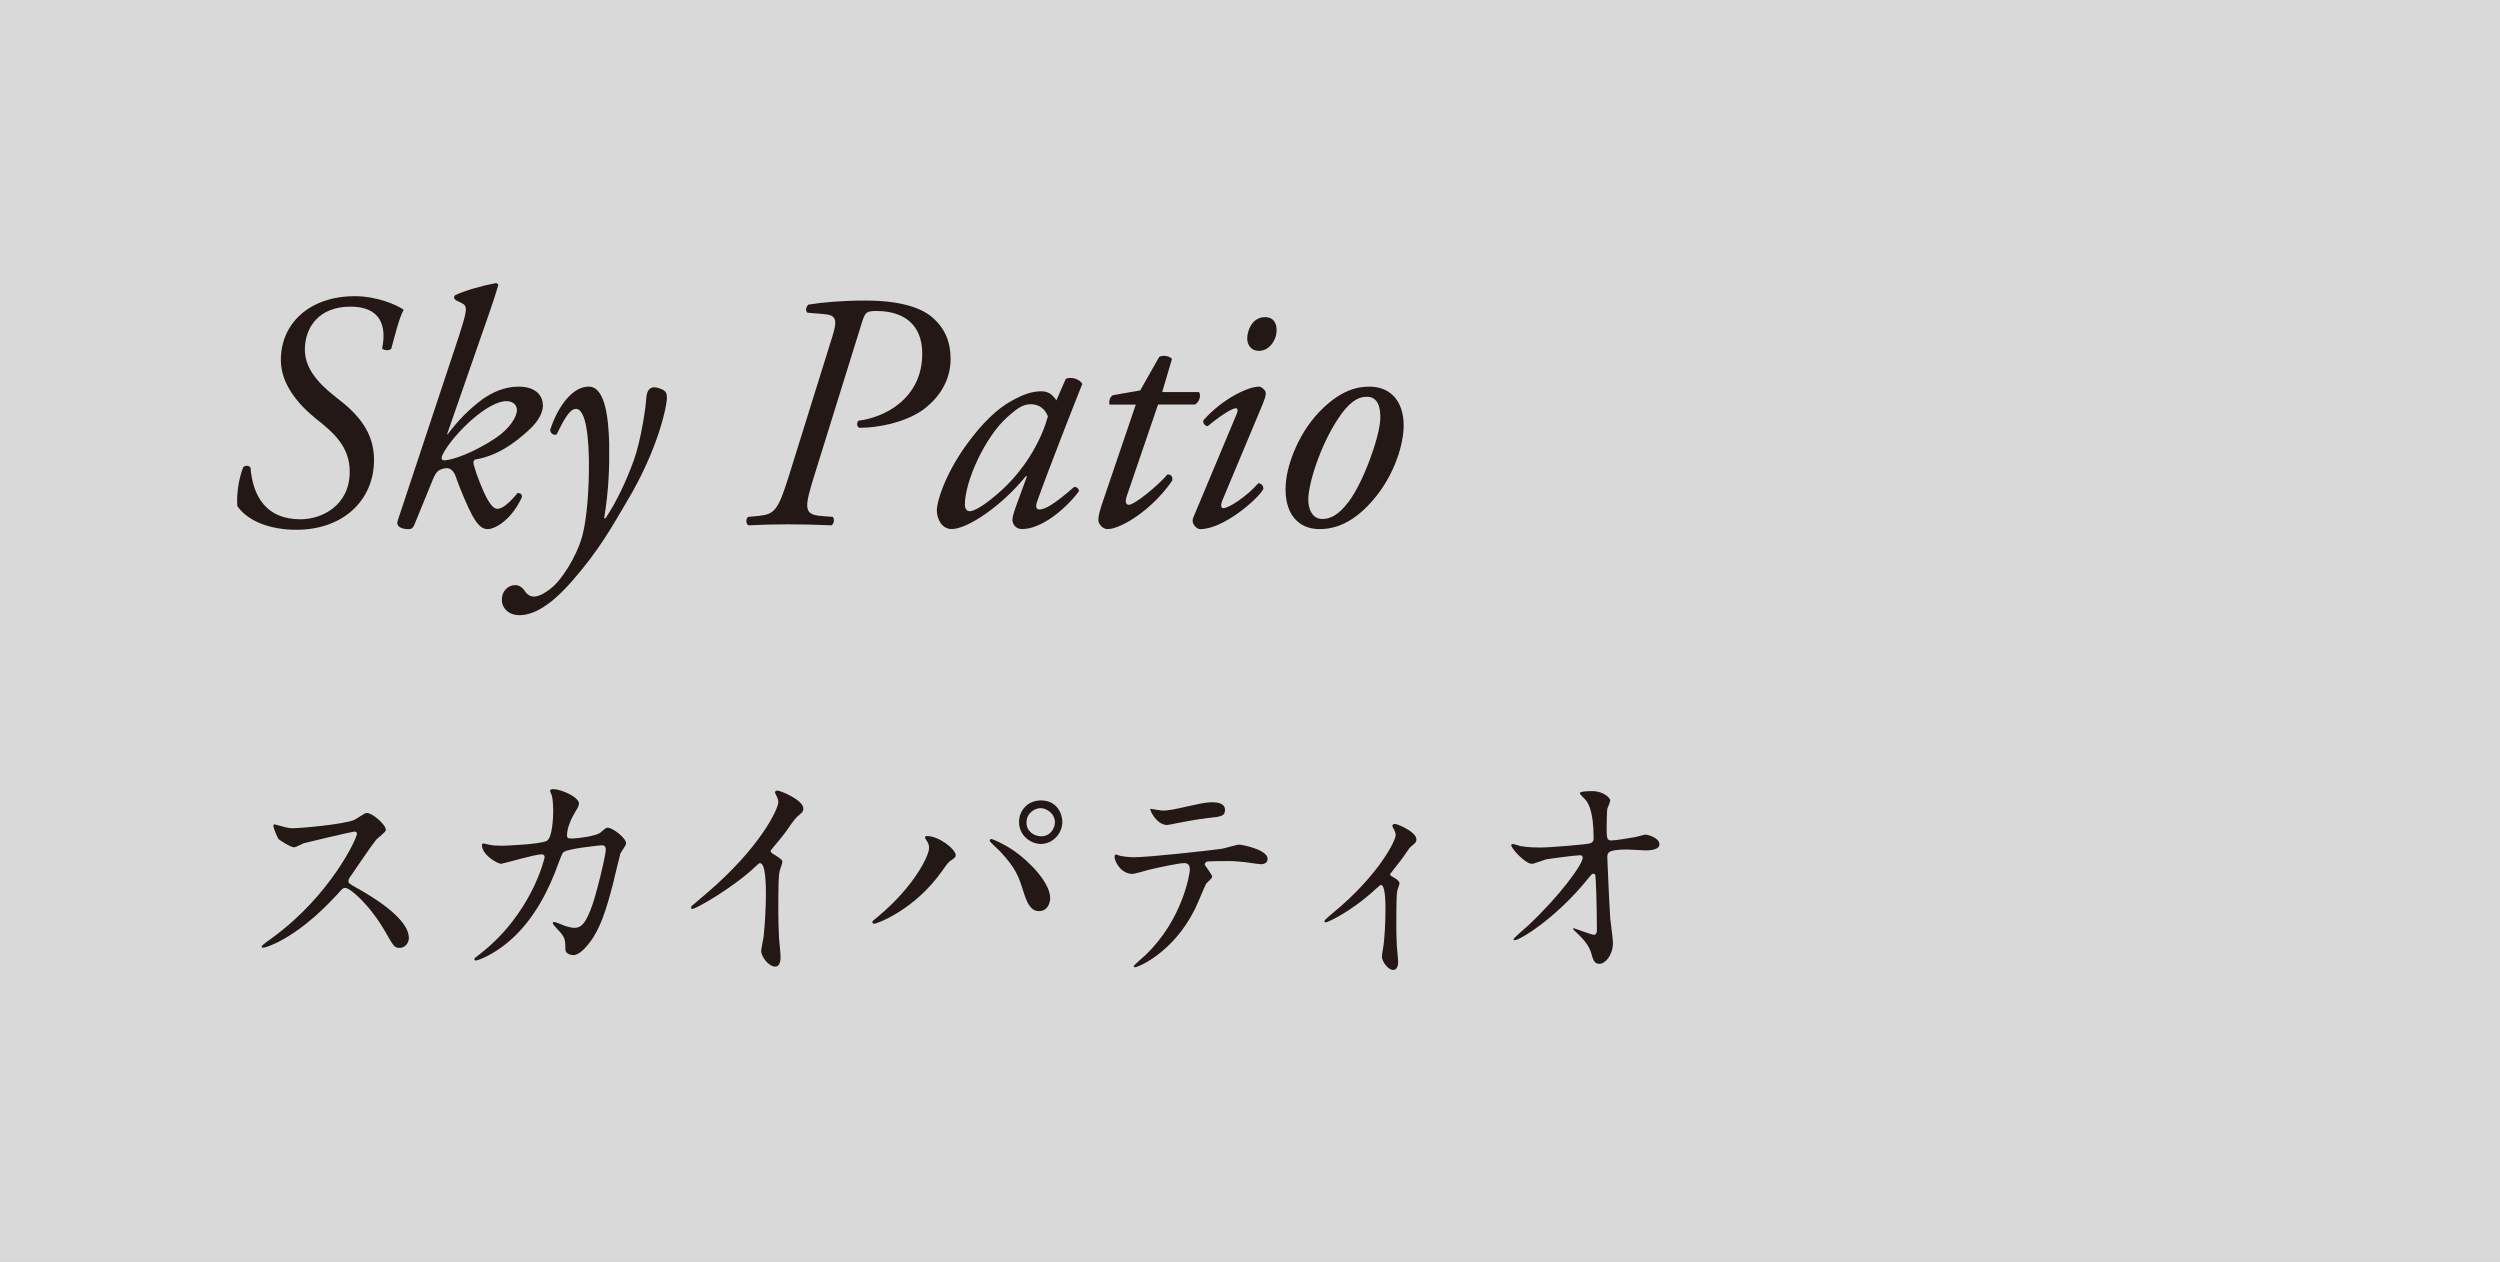 <?xml version="1.0" encoding="UTF-8"?>
<svg id="_レイヤー_2" data-name="レイヤー 2" xmlns="http://www.w3.org/2000/svg" viewBox="0 0 62.942 31.761">
  <rect x="0" y="0" width="62.942" height="31.761" fill="#808080" stroke="none"/>
  <defs>
    <style>
      .cls-1 {
        fill: #fff;
        opacity: .7;
      }

      .cls-1, .cls-2 {
        stroke-width: 0px;
      }

      .cls-2 {
        fill: #231815;
      }
    </style>
  </defs>
  <g id="_レイヤー_1-2" data-name="レイヤー 1">
    <g>
      <rect class="cls-1" width="62.942" height="31.761"/>
      <g>
        <path class="cls-2" d="M5.975,12.743c-.025-.306.043-.731.153-.986.051-.042.136-.042.179.017.06.739.407,1.3,1.258,1.3.544,0,1.24-.349,1.24-1.198,0-.629-.399-.978-.85-1.334-.441-.357-.884-.867-.884-1.479,0-.926.73-1.606,1.861-1.606.553,0,1.045.213,1.232.34-.119.212-.23.688-.314.986-.06.051-.179.042-.229-.009.119-.578-.043-1.054-.799-1.054-.773,0-1.147.501-1.147,1.088,0,.569.519.986.824,1.224.519.4.918.85.918,1.547,0,1.012-.773,1.759-1.955,1.759-.611,0-1.198-.187-1.487-.595Z"/>
        <path class="cls-2" d="M11.57,8.408c.195-.595.204-.706.06-.773l-.153-.077c-.051-.034-.06-.085-.017-.127.255-.119.671-.238,1.036-.306l.052.042c-.068.238-.162.527-.417,1.249l-.875,2.516h.017c.247-.332.527-.621.867-.875.238-.17.553-.323.918-.323.493,0,.611.289.611.468,0,.102-.033.331-.348.62-.399.366-.816.655-1.36.748-.06.034-.042.11-.025.162.068.247.221.62.314.799.102.187.188.28.272.28.11,0,.271-.11.51-.399.076,0,.11.034.11.102-.298.638-.723.808-.858.808-.153,0-.255-.102-.391-.34-.103-.187-.315-.68-.392-.909-.067-.221-.161-.314-.314-.28-.17.042-.212.085-.314.34l-.441,1.079c-.034.077-.068.111-.145.111-.094,0-.34-.026-.272-.221l1.556-4.691ZM12.743,10.1c-.221,0-.535.187-.824.433-.314.264-.672.68-.782.927-.034.085-.025.145.085.127.179-.017.654-.162,1.249-.553.357-.238.544-.535.544-.714,0-.102-.076-.221-.271-.221Z"/>
        <path class="cls-2" d="M15.337,11.179c.009.544-.008,1.165-.127,1.87h.034c.28-.416.526-.943.714-1.462.178-.493.306-1.352.314-1.572.017-.247.145-.264.203-.264.06,0,.171.034.238.077.051.034.077.076.077.17.008.212-.222,1.309-.986,2.592-.417.705-.723,1.266-1.402,2.04-.629.723-1.054.858-1.326.858-.271,0-.441-.178-.441-.391,0-.213.152-.366.34-.366.085,0,.17.051.229.136.025.042.102.153.237.153.111,0,.264-.068.468-.238.213-.179.587-.714.748-1.275.119-.434.179-1.215.17-1.938-.017-.943-.161-1.275-.323-1.275-.17,0-.314.289-.492.646-.094.025-.145-.034-.162-.11.179-.57.553-1.097.969-1.097.434,0,.502.85.519,1.445Z"/>
        <path class="cls-2" d="M20.329,7.873c-.06-.051-.034-.153.025-.204.365-.06.867-.102,1.428-.102.842,0,1.377.161,1.683.416.34.289.468.646.468,1.054,0,.569-.314,1.011-.723,1.3-.434.297-1.088.434-1.572.434-.067-.025-.076-.119-.025-.179.629-.076,1.606-.535,1.606-1.691,0-.739-.476-1.071-1.147-1.071-.271,0-.289.034-.374.297l-1.198,3.851c-.246.79-.272.977.161,1.011l.307.025c.051.06.025.179-.034.212-.408-.017-.706-.025-1.113-.025-.349,0-.638.008-.978.025-.068-.042-.068-.161-.009-.212l.264-.025c.408-.042.493-.145.765-1.011l1.097-3.519c.127-.408.094-.527-.221-.552l-.408-.034Z"/>
        <path class="cls-2" d="M26.833,9.539c.145-.068.365.017.416.127-.127.314-.867,2.193-1.139,2.966-.051.145-.009.195.06.195.145,0,.391-.145.875-.569.06,0,.119.042.119.11-.356.476-.96.952-1.428.952-.195,0-.246-.162-.246-.229,0-.06.017-.136.085-.332l.28-.765-.025-.008c-.604.748-1.471,1.334-1.87,1.334-.238,0-.374-.238-.374-.476,0-.195.188-.875.748-1.649.408-.561.773-.901,1.122-1.096.331-.187.544-.247.765-.247.094,0,.153.025.204.051.034.017.127.094.17.179l.238-.544ZM25.354,10.508c-.544.484-1.062,1.598-1.062,2.201,0,.102.052.162.128.162.085,0,.34-.11.824-.552.646-.604,1.003-1.334,1.139-1.836-.06-.162-.203-.306-.425-.306-.204,0-.34.094-.604.332Z"/>
        <path class="cls-2" d="M29.156,10.185l-.79,2.312c-.051.162-.009.212.06.212.127,0,.688-.442.969-.765.085,0,.136.051.119.153-.476.706-1.275,1.224-1.632,1.224-.119,0-.229-.127-.229-.229,0-.111.034-.229.119-.484l.824-2.422h-.663c-.017-.085.009-.204.094-.238l.68-.119.477-.842c.085-.051.255-.034.322.051l-.246.833h.927c.059.085.008.255-.103.314h-.927Z"/>
        <path class="cls-2" d="M31.129,10.44c.042-.093.042-.162-.018-.162-.059,0-.28.102-.705.451-.076-.009-.127-.077-.11-.145.468-.536,1.122-.85,1.402-.85.06,0,.102.051.136.085.051.051.051.127-.051.374l-1.012,2.414c-.033.085-.042.187.025.187.145,0,.596-.297.885-.629.085.009.127.068.127.145-.127.247-1.003,1.012-1.589,1.012-.043,0-.094-.026-.137-.077-.051-.06-.076-.136-.033-.229l1.079-2.575ZM32.141,8.306c0,.264-.188.527-.442.527-.221,0-.298-.17-.298-.314,0-.187.119-.535.451-.535.195,0,.289.136.289.323Z"/>
        <path class="cls-2" d="M35.337,10.805c-.025.468-.271,1.284-.9,1.93-.527.544-.986.586-1.216.586-.544,0-.9-.399-.85-1.13.034-.527.349-1.352.927-1.904.441-.425.824-.553,1.173-.553.604,0,.9.451.866,1.071ZM33.79,10.397c-.492.663-.824,1.674-.85,2.125-.017.297.103.544.349.544.187,0,.399-.077.672-.442.373-.501.773-1.623.79-2.074.009-.263-.043-.561-.34-.561-.17,0-.374.077-.621.408Z"/>
      </g>
      <g>
        <path class="cls-2" d="M8.922,20.936c-.04,0-1.232.278-1.261.29-.039.011-.216.107-.255.107-.086,0-.353-.17-.387-.204-.039-.04-.136-.29-.136-.329,0-.028.006-.045.034-.045.006,0,.13.034.147.04.176.051.244.057.301.057.193,0,1.26-.091,1.556-.21.051-.022.261-.176.312-.176.137,0,.482.29.482.431,0,.051-.21.205-.244.244-.113.136-.562.8-.652.931-.022.028-.046.068-.046.113,0,.051.012.062.25.193.256.147,1.271.721,1.271,1.237,0,.13-.102.25-.232.25s-.153-.04-.353-.392c-.392-.687-.891-1.118-1.016-1.118-.057,0-.074.017-.198.159-.199.21-.778.846-1.516,1.215-.153.074-.307.131-.353.131-.011,0-.039,0-.039-.034,0-.023.227-.188.261-.21,1.481-1.073,2.157-2.543,2.14-2.634-.011-.045-.057-.045-.067-.045Z"/>
        <path class="cls-2" d="M15.121,20.958c.125-.108.142-.119.182-.119.113,0,.46.25.46.397,0,.045-.125.21-.143.25-.011.028-.158.647-.187.767-.171.653-.318,1.129-.591,1.481-.062.08-.244.312-.403.312-.107,0-.204-.057-.204-.136,0-.25-.012-.312-.159-.471-.142-.153-.158-.17-.158-.204,0-.023.017-.023.028-.023.051,0,.261.097.307.108.079.023.147.04.21.04.198,0,.289-.165.408-.46.142-.346.381-1.385.381-1.499,0-.119-.062-.119-.114-.119-.034,0-.846.085-.947.17-.04.028-.08.147-.143.312-.198.551-.573,1.391-1.266,1.964-.38.318-.749.454-.8.454-.018,0-.04-.011-.04-.034,0-.022.012-.028.113-.107,1.34-1.022,1.657-2.447,1.657-2.458,0-.051-.028-.074-.079-.074-.165,0-.971.238-1.011.238-.107,0-.487-.227-.487-.465,0-.023,0-.045.033-.045.023,0,.034.005.137.028.119.023.198.028.323.028.085,0,.954-.034,1.13-.119.153-.068.17-.613.17-.778,0-.079-.011-.284-.034-.363-.005-.017-.045-.107-.045-.125,0-.04.062-.04.085-.04.176,0,.642.193.642.363,0,.045-.022.097-.097.216-.097.159-.204.403-.204.579,0,.085.04.085.142.085.108,0,.591-.057.704-.153Z"/>
        <path class="cls-2" d="M19.453,21.492c.222.136.244.159.244.21,0,.034-.062.193-.068.227-.022.102-.034.221-.034,1.005,0,.153.006.459.018.681.006.068.039.397.039.471,0,.057,0,.25-.136.25-.159,0-.352-.244-.352-.397,0-.057.057-.306.062-.363.033-.306.057-.743.057-1.044,0-.204,0-.8-.147-.8-.029,0-.052.023-.097.068-.557.533-1.51,1.084-1.612,1.084-.017,0-.028-.011-.028-.034,0-.017.006-.028.017-.04.148-.13.307-.261.397-.34,1.34-1.147,1.782-2.112,1.782-2.271,0-.057-.017-.108-.045-.159-.006-.011-.04-.08-.04-.091,0-.022.028-.045.057-.045.085,0,.659.238.659.454,0,.057-.029.097-.052.114-.153.125-.176.159-.386.465-.097.136-.278.34-.386.477,0,.034.017.057.051.08Z"/>
        <path class="cls-2" d="M23.329,21.163c-.034-.051-.039-.062-.039-.08,0-.028.022-.034.051-.034.301,0,.721.335.721.482,0,.051-.028.068-.102.12-.086.051-.12.107-.233.267-.687.982-1.641,1.339-1.72,1.339-.034,0-.045-.028-.045-.04,0-.022.017-.04.158-.153.874-.727,1.271-1.51,1.271-1.714,0-.091-.028-.136-.062-.187ZM24.958,21.123c.029,0,.284.103.568.295.402.278.914.812.914,1.192,0,.085-.04.329-.284.329-.204,0-.301-.204-.392-.5-.125-.397-.199-.59-.591-1.01-.039-.04-.255-.238-.255-.255,0-.028.011-.051.039-.051ZM26.746,20.692c0,.301-.249.556-.539.556-.261,0-.551-.216-.551-.551,0-.289.216-.545.551-.545.415,0,.539.347.539.54ZM25.844,20.709c0,.238.21.346.369.346.244,0,.347-.216.347-.352,0-.216-.205-.357-.363-.357-.131,0-.353.113-.353.363Z"/>
        <path class="cls-2" d="M30.518,22.076c0,.04-.136.148-.153.176-.017.022-.232.545-.283.641-.545,1.096-1.431,1.459-1.505,1.459-.022,0-.034-.011-.034-.028s.256-.244.302-.284c.937-.897,1.112-2.061,1.112-2.14,0-.068-.012-.17-.137-.17-.147,0-.67.114-.902.17-.062.017-.346.102-.408.102-.284,0-.449-.307-.449-.431,0-.034.012-.057.04-.057.012,0,.074.023.085.029.08.022.262.04.357.04.363,0,1.834-.159,2.231-.216.068-.011.363-.102.426-.102.067,0,.715.125.715.357,0,.103-.091.136-.164.136-.062,0-.341-.045-.397-.051-.119-.012-.278-.028-.403-.028-.193,0-.533,0-.573.017-.04.023-.051.057-.04.085.006.017.182.244.182.295ZM29.258,20.408c.176,0,.238-.017.806-.142.147-.034.329-.068.454-.068.119,0,.324.022.324.187s-.097.176-.432.21c-.29.034-.67.108-.755.125-.028.006-.25.051-.267.051-.278,0-.454-.397-.426-.409.034.005.261.045.295.045Z"/>
        <path class="cls-2" d="M35.019,22.048c.097.062.216.119.216.193,0,.029-.052.159-.057.193-.012.074-.023.165-.023.817,0,.147,0,.329.012.545,0,.057.034.346.034.409,0,.045,0,.215-.125.215-.137,0-.284-.221-.284-.334,0-.023,0-.04.028-.205.04-.204.062-.692.062-.976,0-.142,0-.625-.113-.625-.017,0-.028.011-.119.091-.664.613-1.237.852-1.271.852-.028,0-.034-.023-.034-.034,0-.028.171-.17.228-.216,1.129-.931,1.566-1.805,1.566-1.947,0-.034-.012-.085-.04-.136-.006-.012-.045-.08-.045-.091,0-.034.034-.057.062-.057.062,0,.545.198.545.392,0,.045-.023.085-.046.102-.107.091-.119.096-.176.182-.125.187-.159.227-.442.59,0,.011.011.034.022.04Z"/>
        <path class="cls-2" d="M38.3,21.304c.182.034.42.034.465.034.307,0,1.147-.08,1.232-.097.085-.017.125-.051.125-.136,0-.732-.153-.914-.222-.988-.022-.023-.125-.119-.125-.148,0-.051.267-.051.318-.051.277,0,.448.176.448.232,0,.034-.062.182-.074.21-.011.068-.017.38-.017.465,0,.272.006.335.119.335s.466-.062.602-.085c.04-.005.222-.062.256-.062.051,0,.352.074.352.244,0,.153-.278.153-.352.153-.074,0-.392-.022-.46-.022-.5,0-.5.085-.5.204,0,.085.062,1.408.074,1.533.011.102.068.528.068.613,0,.301-.188.528-.341.528-.131,0-.159-.097-.21-.284-.052-.176-.216-.363-.329-.465-.018-.017-.125-.119-.125-.13s.017-.017.022-.017c.012,0,.442.165.505.165.074,0,.074-.091.074-.136,0-.625-.028-1.34-.04-1.368-.006-.022-.028-.034-.051-.034-.028,0-.04.011-.137.13-.817,1.01-1.72,1.544-1.839,1.544-.017,0-.034-.011-.034-.022,0-.029.307-.29.363-.341.801-.749,1.38-1.544,1.38-1.714,0-.034-.023-.062-.062-.062-.103,0-.772.085-.874.108-.057.017-.29.108-.341.108-.171,0-.522-.386-.522-.471,0-.022.028-.028.034-.028.034,0,.188.051.216.057Z"/>
      </g>
    </g>
  </g>
</svg>